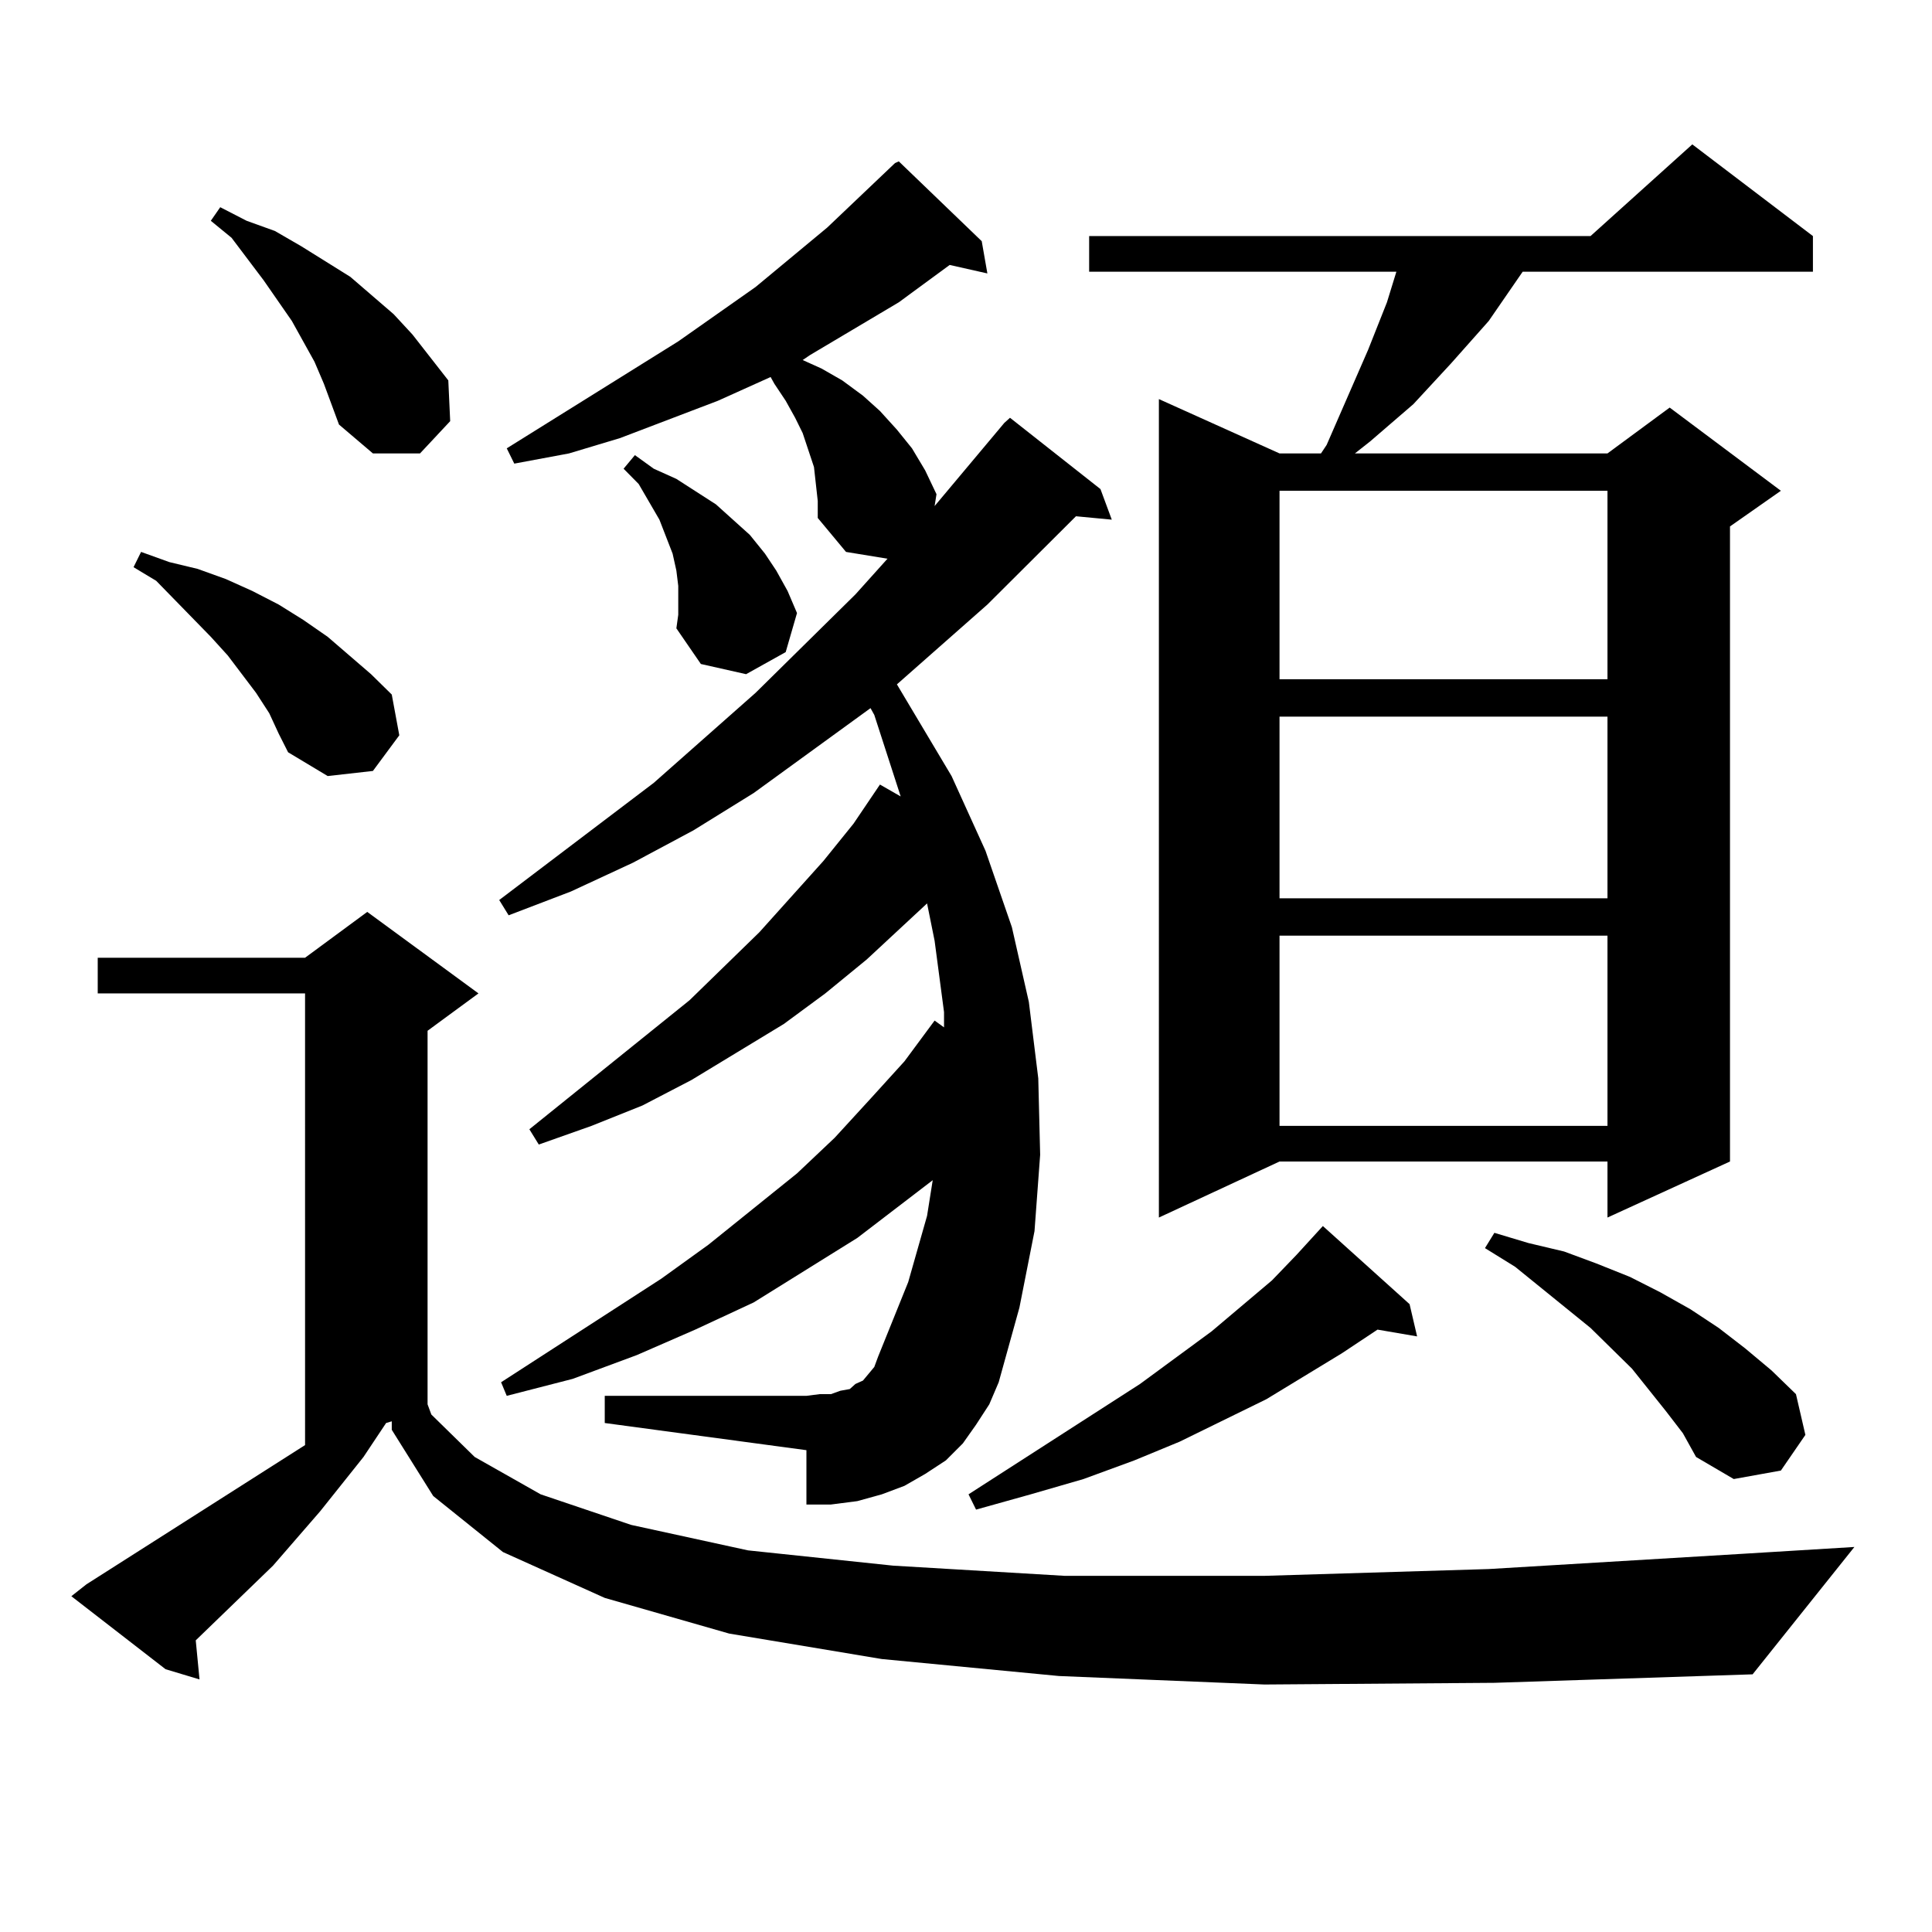 <?xml version="1.0" encoding="utf-8"?>
<!-- Generator: Adobe Illustrator 16.0.0, SVG Export Plug-In . SVG Version: 6.00 Build 0)  -->
<!DOCTYPE svg PUBLIC "-//W3C//DTD SVG 1.1//EN" "http://www.w3.org/Graphics/SVG/1.1/DTD/svg11.dtd">
<svg version="1.1" id="图层_1" xmlns="http://www.w3.org/2000/svg" xmlns:xlink="http://www.w3.org/1999/xlink" x="0px" y="0px"
	 width="1000px" height="1000px" viewBox="0 0 1000 1000" enable-background="new 0 0 1000 1000" xml:space="preserve">
<path d="M654.472,871.898l-106.339-4.395l-91.705-8.789l-79.022-13.184l-64.389-18.457l-52.682-23.73l-36.097-29.004l-21.463-34.277
	v-4.395l-2.927,0.879l-11.707,17.578l-22.438,28.125l-24.39,28.125l-39.999,38.672l1.951,20.215l-17.561-5.273l-48.779-37.793
	l7.805-6.152l113.168-72.07V514.184H50.584v-18.457h107.314l32.194-23.73l57.56,42.188l-26.341,19.336v193.359l1.951,5.273
	l22.438,21.973l34.146,19.336l46.828,15.82l60.486,13.184l75.12,7.91l88.778,5.273h103.412l116.095-3.516l131.704-7.91l57.56-3.516
	l-52.682,65.918l-133.655,4.395L654.472,871.898z M139.362,369.164l-6.829-10.547l-14.634-19.336l-8.78-9.668l-28.292-29.004
	l-11.707-7.031l3.902-7.91l14.634,5.273l14.634,3.516l14.634,5.273l13.658,6.152l13.658,7.031l12.683,7.91l12.683,8.789
	l22.438,19.336l10.731,10.547l3.902,21.094l-13.658,18.457l-23.414,2.637l-20.487-12.305l-4.878-9.668L139.362,369.164z
	 M167.654,198.656l-4.878-11.426l-5.854-10.547l-5.854-10.547l-14.634-21.094l-16.585-21.973l-10.731-8.789l4.878-7.031
	l13.658,7.031l14.634,5.273l13.658,7.91l12.683,7.91l12.683,7.91l22.438,19.336l9.756,10.547l18.536,23.73l0.976,21.094
	l-15.609,16.699h-24.39l-17.561-14.941l-3.902-10.547L167.654,198.656z M505.207,737.426l-6.829,9.668l-8.78,8.789l-10.731,7.031
	l-10.731,6.152l-11.707,4.395l-12.683,3.516l-13.658,1.758h-12.683v-28.125l-104.388-14.063v-14.063h104.388l6.829-0.879h5.854
	l4.878-1.758l4.878-0.879l2.927-2.637l3.902-1.758l5.854-7.031l1.951-5.273l15.609-38.672l9.756-34.277l2.927-18.457l-39.023,29.883
	l-53.657,33.398l-30.243,14.063l-30.243,13.184l-33.17,12.305l-34.146,8.789l-2.927-7.031l82.925-53.613l24.39-17.578l45.853-36.914
	l19.512-18.457l18.536-20.215l17.561-19.336l15.609-21.094l4.878,3.516v-7.91l-4.878-36.914l-3.902-19.336l-31.219,29.004
	l-21.463,17.578l-21.463,15.82l-47.804,29.004l-25.365,13.184l-26.341,10.547l-27.316,9.668l-4.878-7.91l82.925-66.797
	l36.097-35.156l33.17-36.914l15.609-19.336l13.658-20.215l10.731,6.152l-13.658-42.188l-1.951-3.516l-60.486,43.945l-31.219,19.336
	l-31.219,16.699l-32.194,14.941l-32.194,12.305l-4.878-7.91l79.998-60.645l52.682-46.582l51.706-50.977l16.585-18.457l-21.463-3.516
	l-14.634-17.578v-8.789l-0.976-8.789l-0.976-8.789l-2.927-8.789l-2.927-8.789l-3.902-7.91l-4.878-8.789l-5.854-8.789l-1.951-3.516
	l-27.316,12.305l-50.73,19.336l-26.341,7.91l-28.292,5.273l-3.902-7.91l88.778-55.371l39.999-28.125l37.072-30.762l35.121-33.398
	l1.951-0.879l42.926,41.309l2.927,16.699l-19.512-4.395l-26.341,19.336l-45.853,27.246l-3.902,2.637l9.756,4.395l10.731,6.152
	l10.731,7.91l8.78,7.91l8.78,9.668l7.805,9.668l6.829,11.426l5.854,12.305l-0.976,6.152l36.097-43.066l2.927-2.637l46.828,36.914
	l5.854,15.82l-18.536-1.758l-45.853,45.703l-46.828,41.309l28.292,47.461l17.561,38.672l13.658,39.551l8.78,38.672l4.878,39.551
	l0.976,39.551l-2.927,39.551l-7.805,39.551l-10.731,38.672l-4.878,11.426L505.207,737.426z M351.064,311.156v-7.91l-0.976-7.91
	l-1.951-8.789l-6.829-17.578l-10.731-18.457l-7.805-7.91l5.854-7.031l9.756,7.031l11.707,5.273l20.487,13.184l8.78,7.91l8.78,7.91
	l7.805,9.668l5.854,8.789l5.854,10.547l4.878,11.426l-5.854,20.215l-20.487,11.426l-23.414-5.273l-12.683-18.457l0.976-7.031
	V311.156z M729.592,675.023l3.902,16.699l-20.487-3.516l-18.536,12.305l-39.023,23.73l-44.877,21.973l-23.414,9.668l-26.341,9.668
	l-27.316,7.91l-28.292,7.91l-3.902-7.91l88.778-57.129l37.072-27.246l31.219-26.367l12.683-13.184l13.658-14.941L729.592,675.023z
	 M938.367,122.191v18.457h-150.24l-17.561,25.488l-19.512,21.973l-19.512,21.094l-22.438,19.336l-7.805,6.152h130.729l32.194-23.73
	l57.56,43.066l-26.341,18.457v328.711l-63.413,29.004v-29.004H662.276l-62.438,29.004V206.566l62.438,28.125h21.463l2.927-4.395
	l21.463-49.219l9.756-24.609l4.878-15.82H563.742v-18.457h259.506L875.93,74.73L938.367,122.191z M662.276,254.027v97.559h169.752
	v-97.559H662.276z M662.276,370.922v94.043h169.752v-94.043H662.276z M662.276,484.301v98.438h169.752v-98.438H662.276z
	 M862.271,730.395l-17.561-21.973l-21.463-21.094l-39.023-31.641l-15.609-9.668l4.878-7.91l17.561,5.273l18.536,4.395l16.585,6.152
	l17.561,7.031l15.609,7.91l15.609,8.789l14.634,9.668l13.658,10.547l13.658,11.426l12.683,12.305l4.878,21.094l-12.683,18.457
	l-24.39,4.395l-19.512-11.426l-6.829-12.305L862.271,730.395z"/>
</svg>
